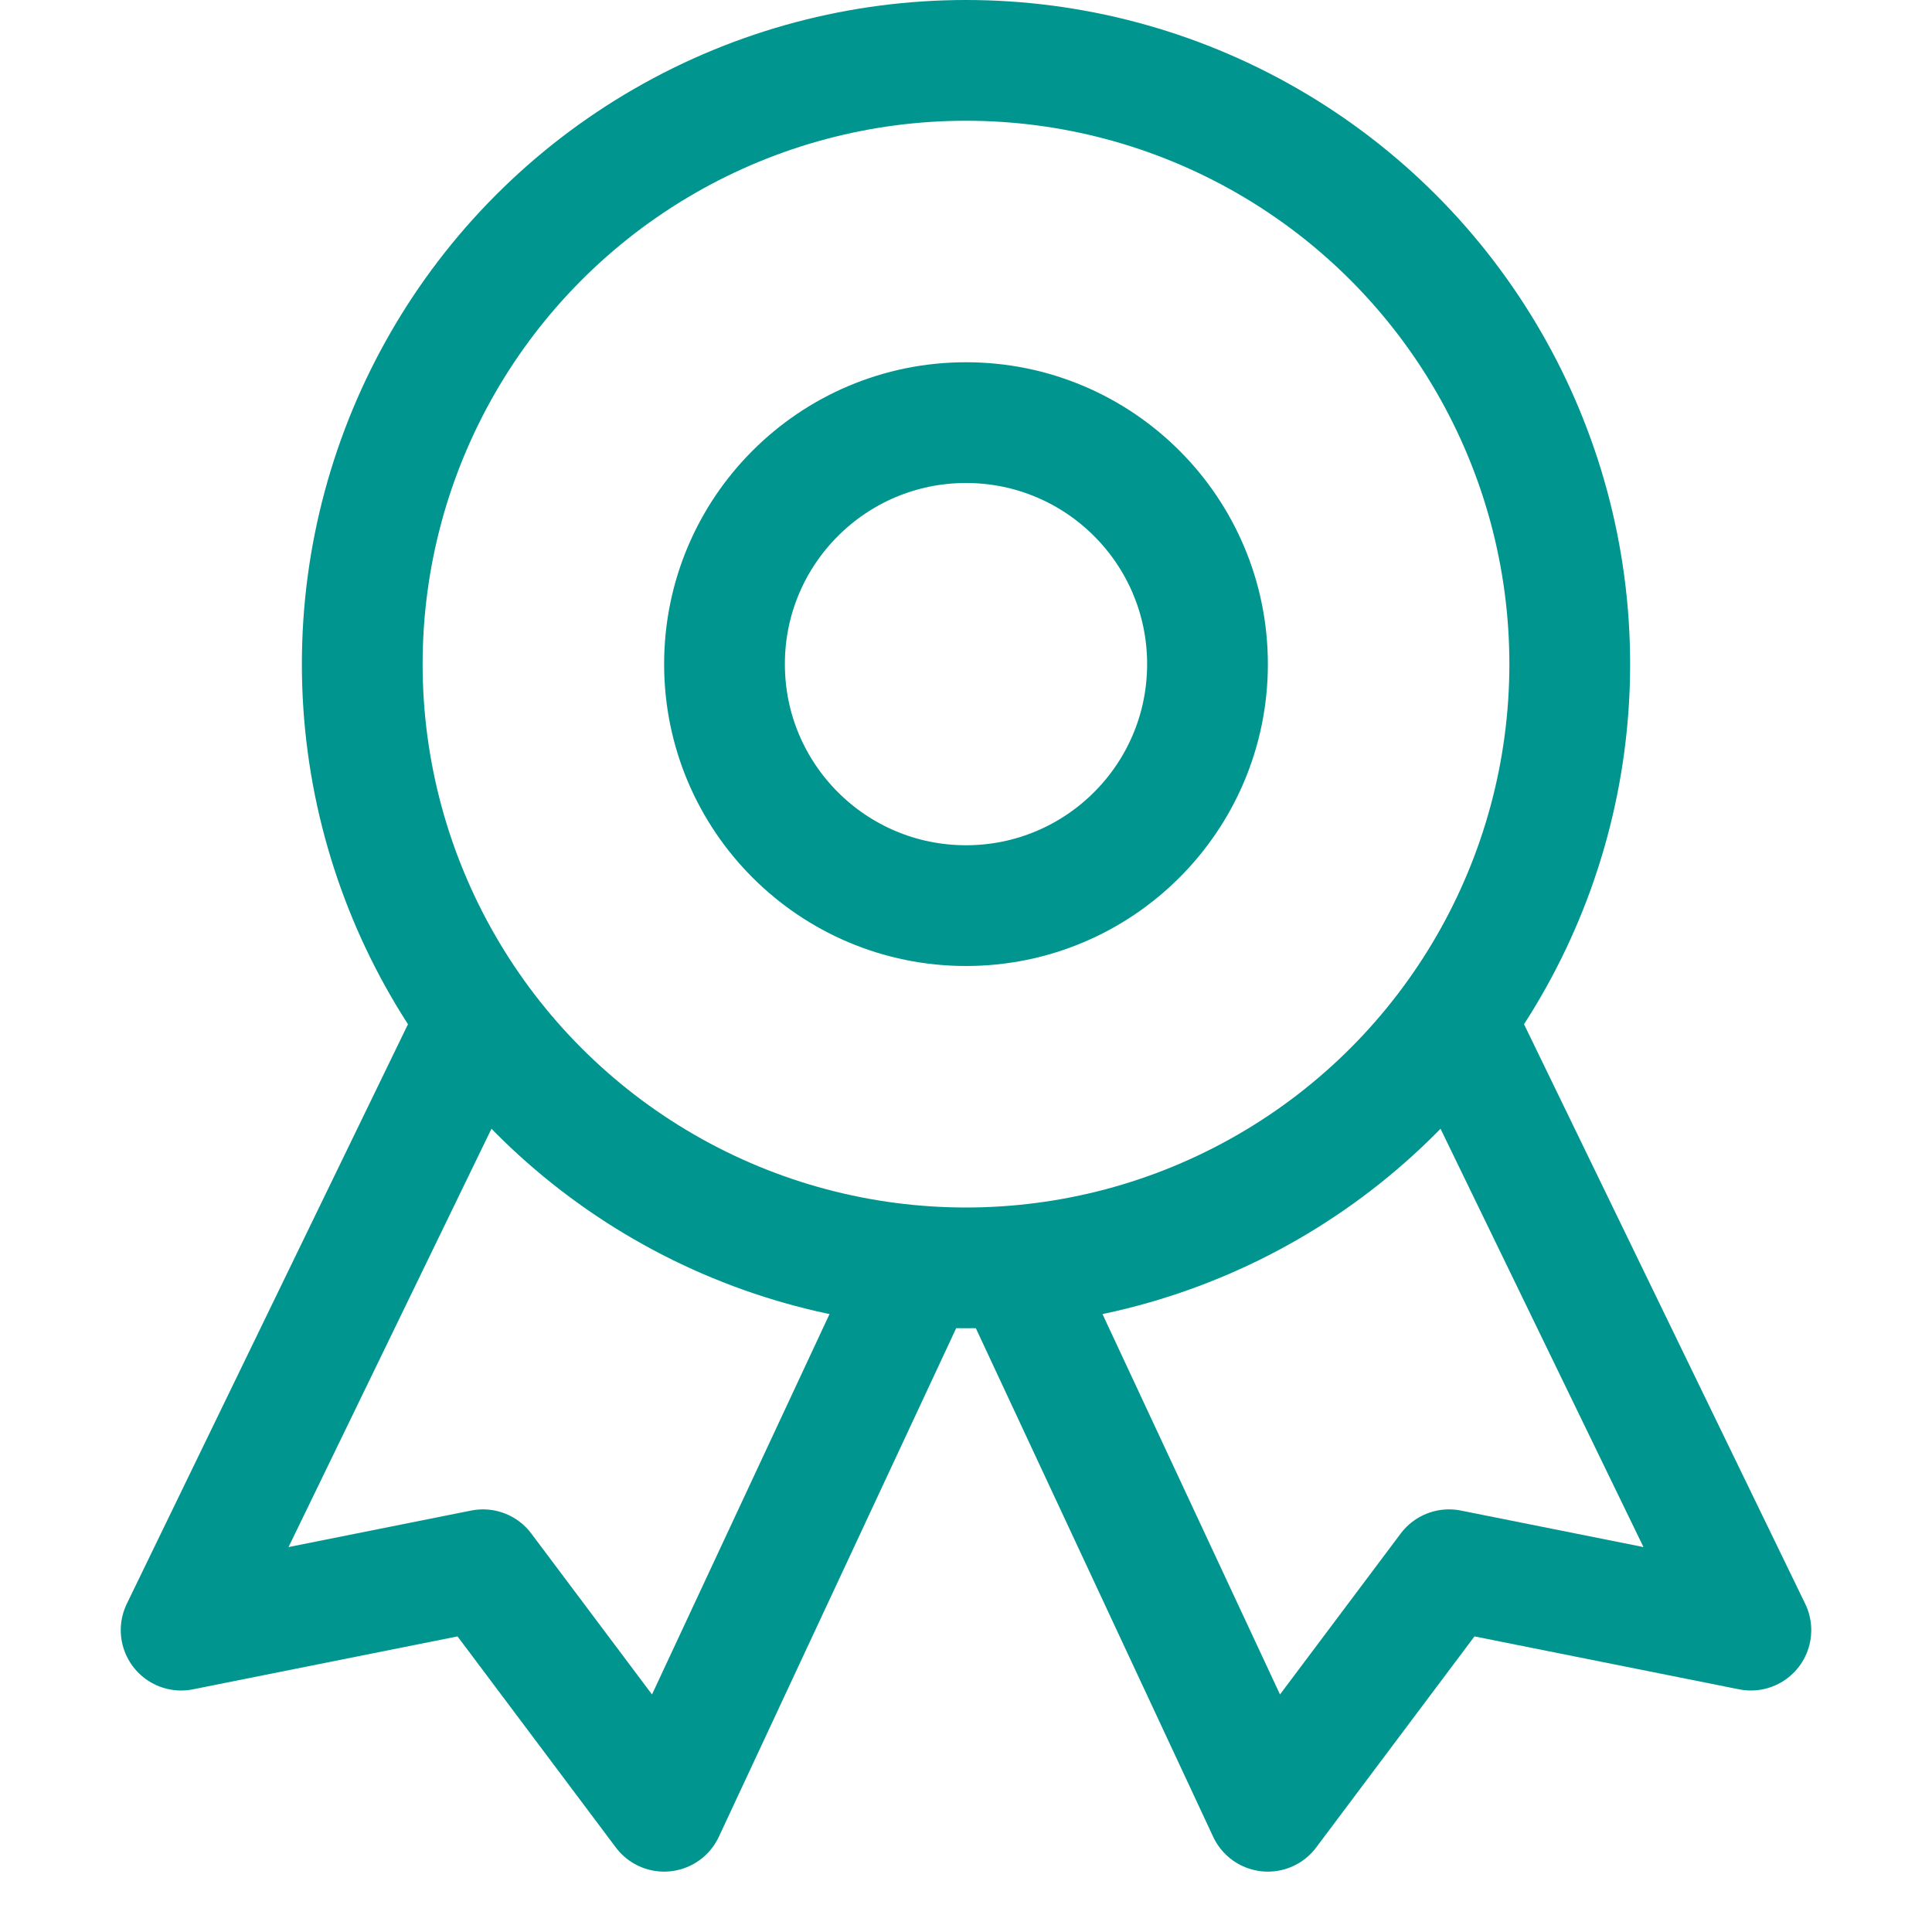 <?xml version="1.0" encoding="UTF-8"?>
<!-- Generator: Adobe Illustrator 25.1.0, SVG Export Plug-In . SVG Version: 6.00 Build 0)  -->
<svg xmlns="http://www.w3.org/2000/svg" xmlns:xlink="http://www.w3.org/1999/xlink" version="1.1" id="Layer_1" x="0px" y="0px" viewBox="0 0 32 32" style="enable-background:new 0 0 32 32;" xml:space="preserve">
<style type="text/css">
	.st0{fill:none;stroke:#002C77;stroke-width:2;stroke-linecap:round;stroke-linejoin:round;stroke-miterlimit:10;}
</style>
<g>
	<polyline class="st0" points="7.9,16.9 3,27 8,26 11,30 15.2,21  " style="stroke: #00968f;"/>
	<polyline class="st0" points="24.1,16.9 29,27 24,26 21,30 16.8,21  " style="stroke: #00968f;"/>
	<circle class="st0" cx="16" cy="11" r="10" style="stroke: #00968f;"/>
	<circle class="st0" cx="16" cy="11" r="4" style="stroke: #00968f;"/>
</g>
</svg>

